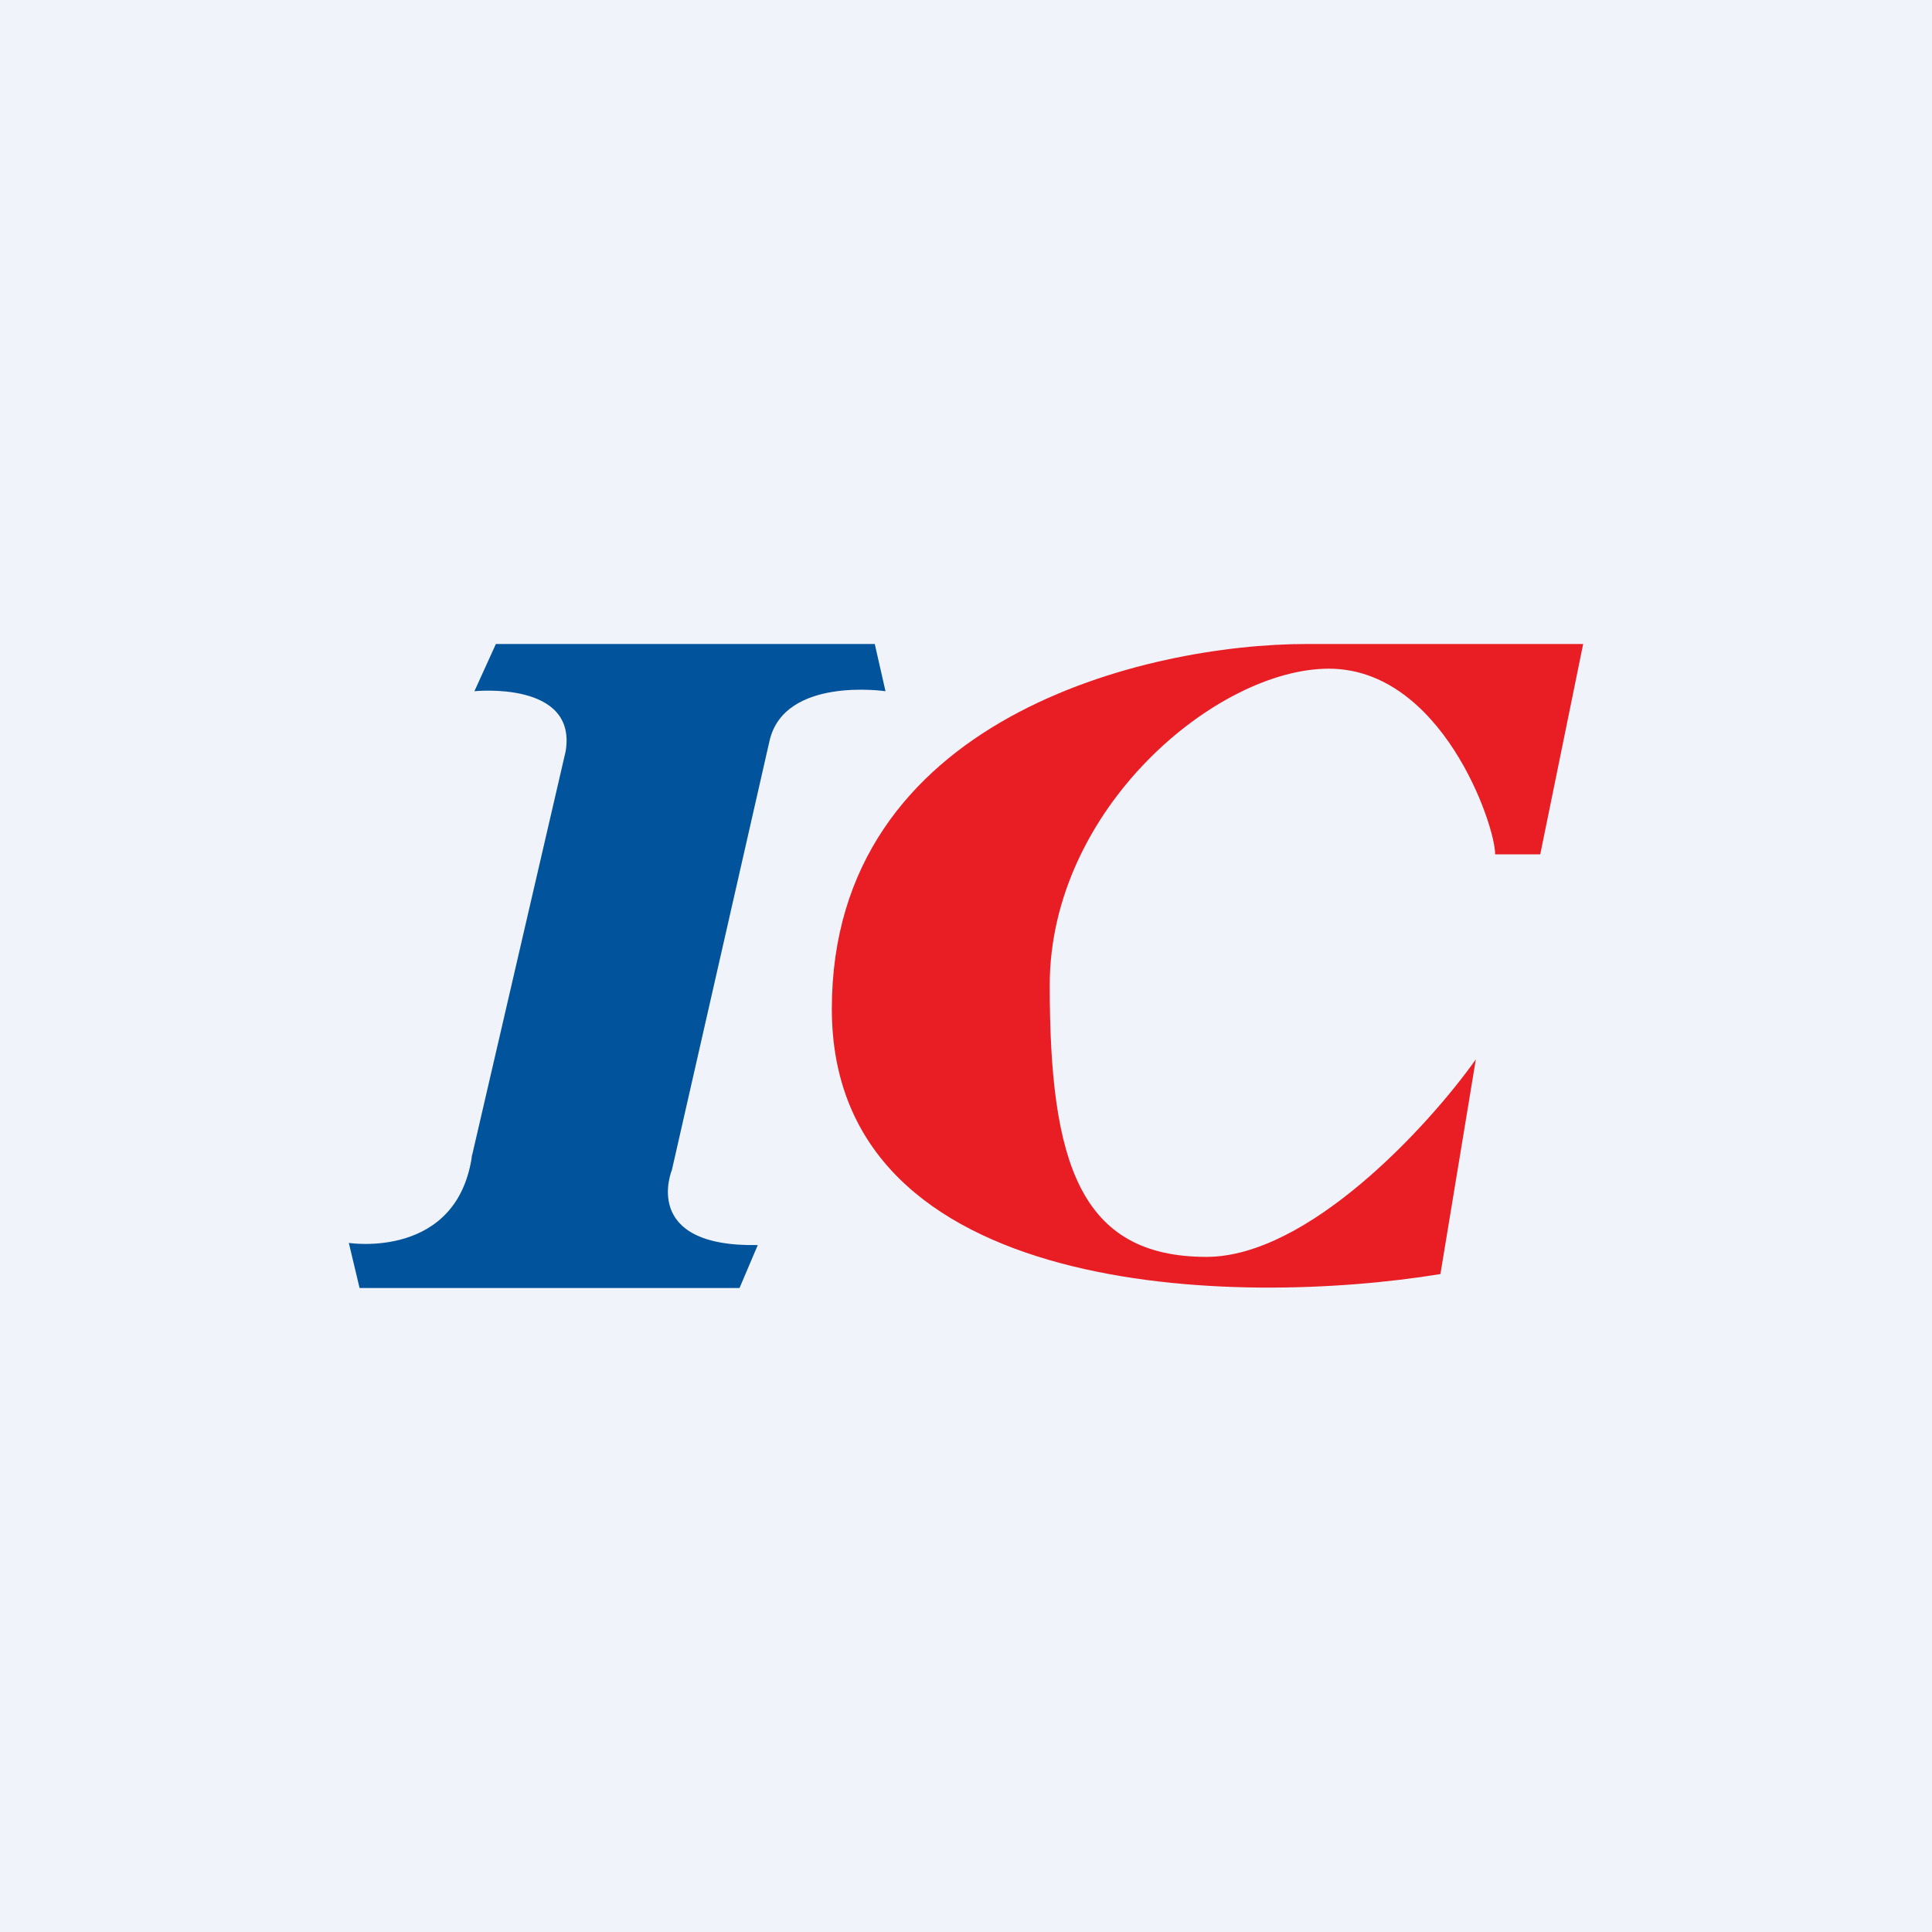 <!-- by TradingView --><svg xmlns="http://www.w3.org/2000/svg" width="18" height="18" viewBox="0 0 18 18"><path fill="#F0F3FA" d="M0 0h18v18H0z"/><path d="M4.4 10.75c-.13.99-1.15.83-1.15.83l.1.42h3.54l.17-.4c-1.1.02-.8-.7-.8-.7l.91-4c.14-.6 1.08-.46 1.08-.46L8.15 6H4.62l-.2.44s.96-.1.85.56l-.88 3.8" fill="#01539C"/><path d="M14.36 7.96h-.43c0-.28-.5-1.73-1.55-1.73-1.04 0-2.6 1.3-2.6 2.95 0 1.65.28 2.53 1.46 2.53.95 0 2.07-1.22 2.51-1.84l-.33 2c-1.89.31-5.67.24-5.67-2.47 0-2.72 2.95-3.4 4.42-3.4h2.58l-.4 1.96z" fill="#E91E24"/></svg>